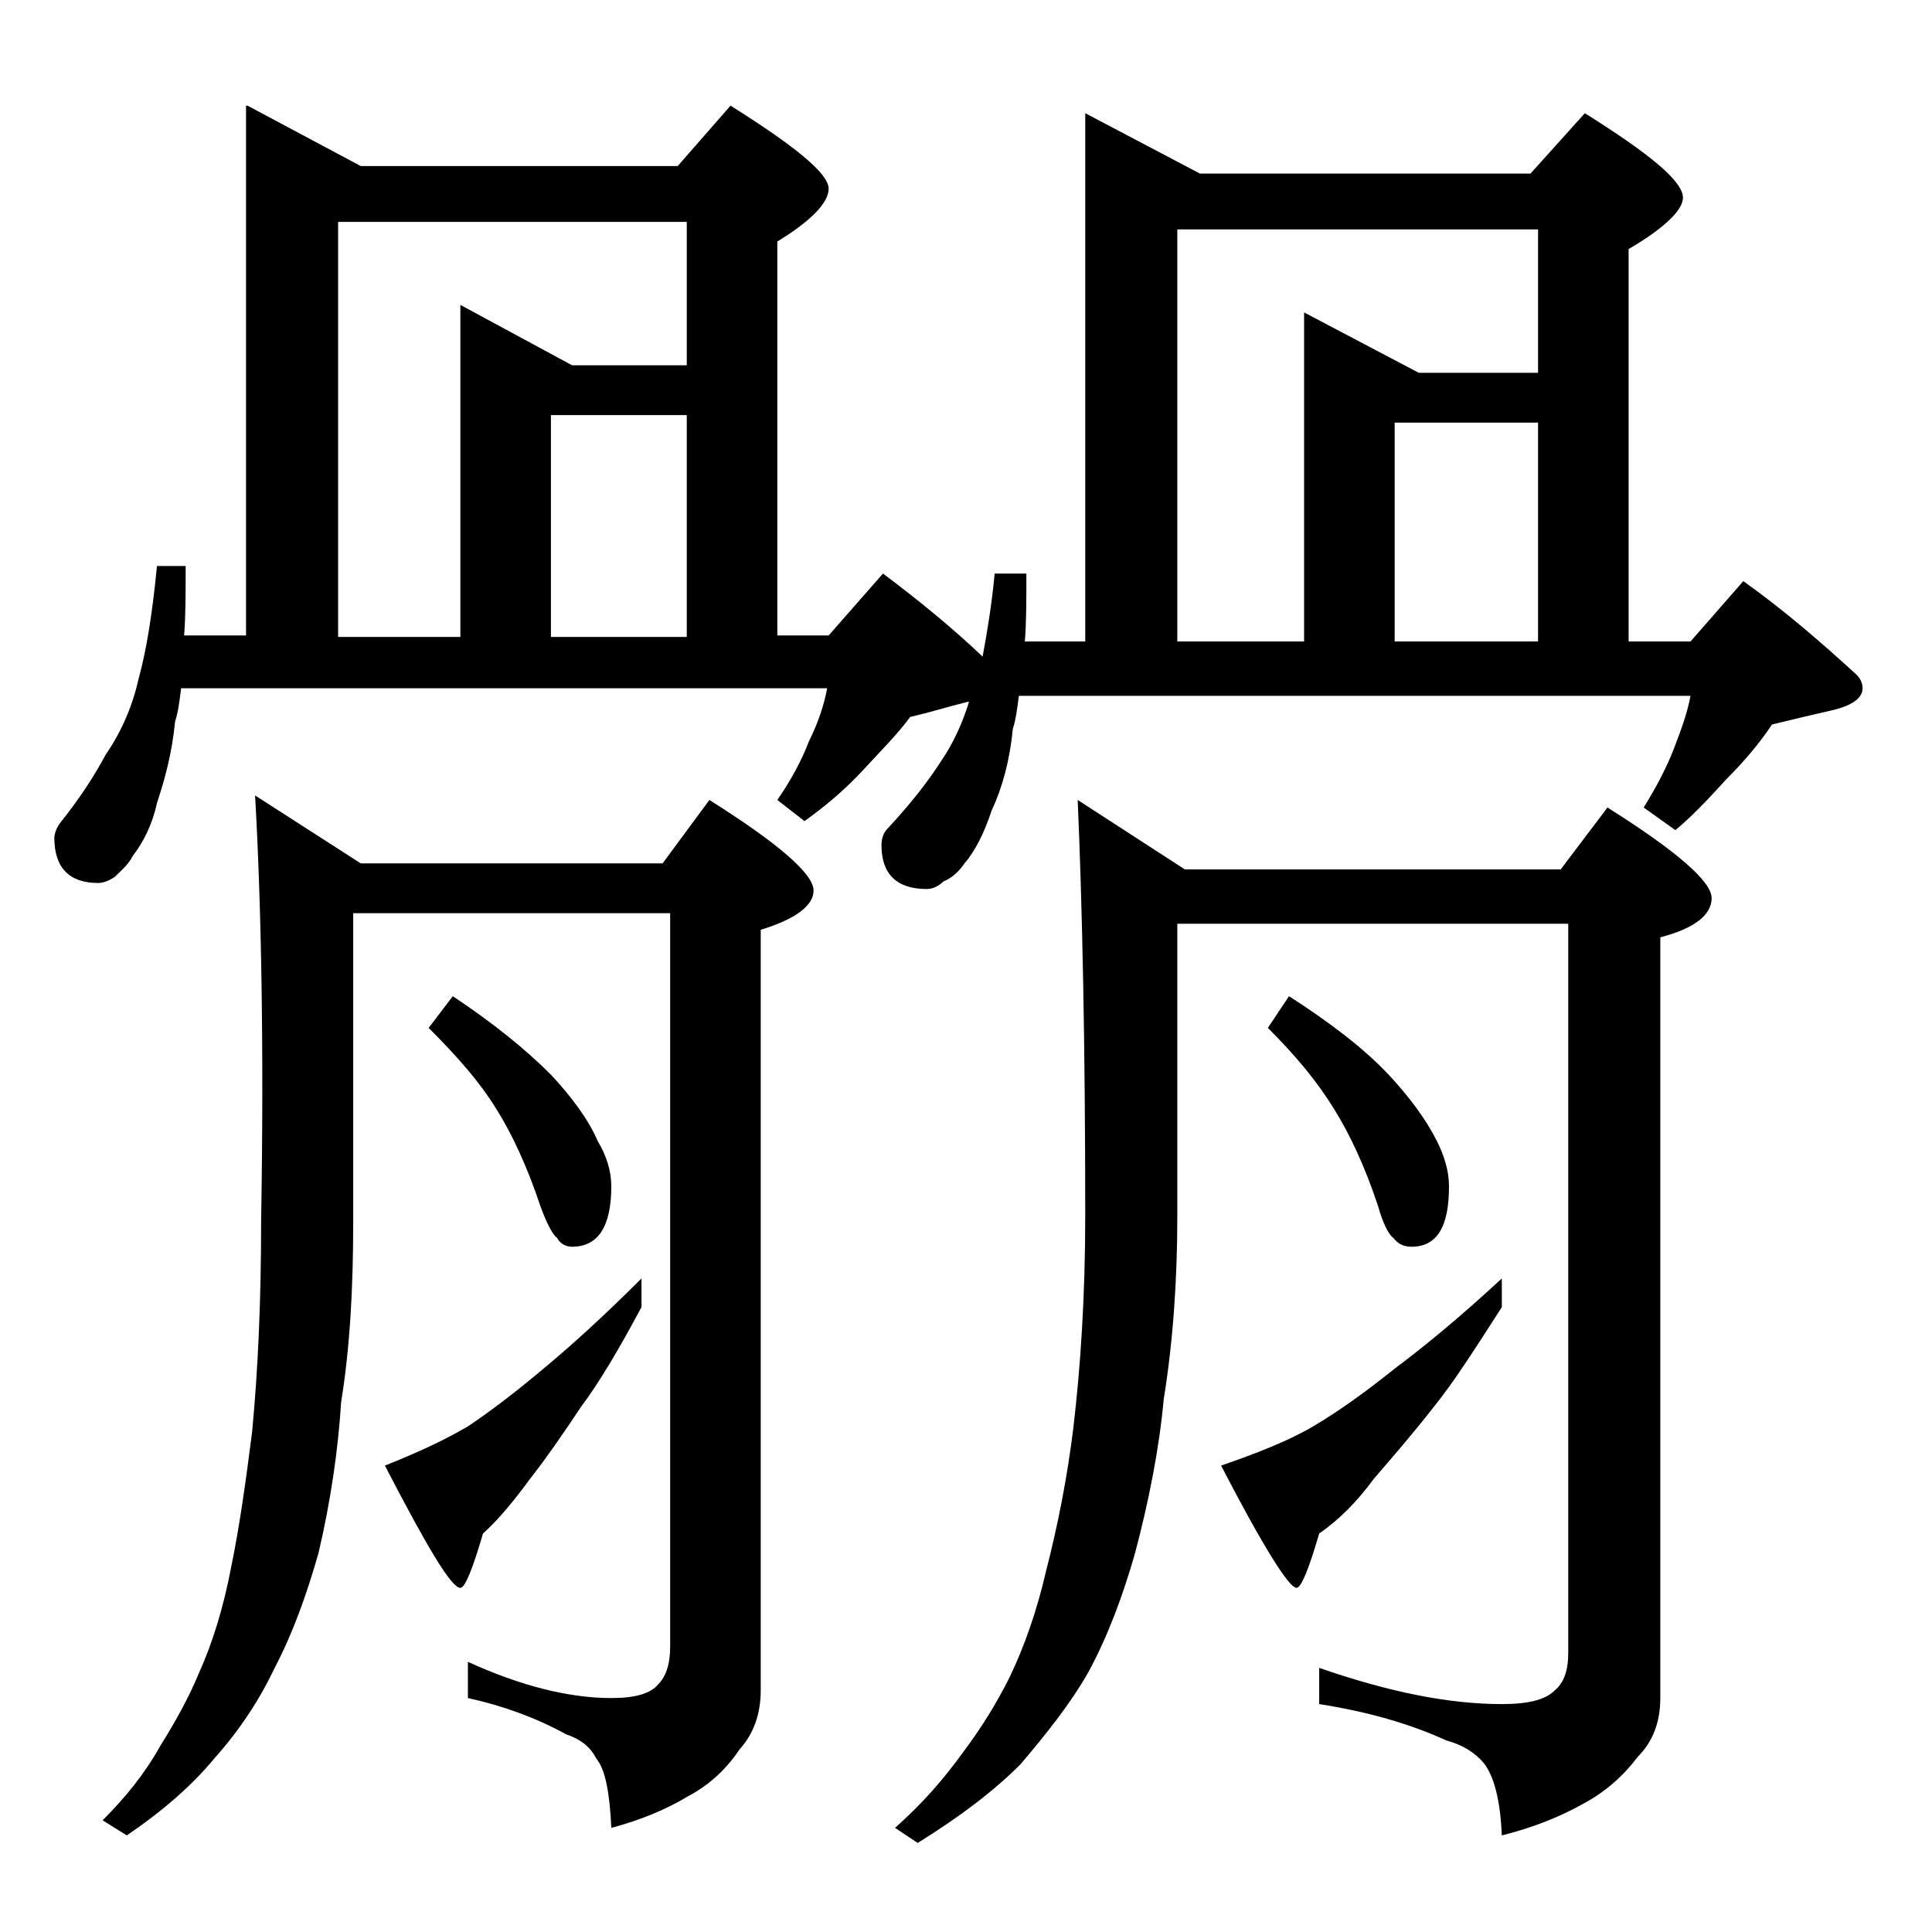 <?xml version="1.0" encoding="utf-8"?>
<!-- Generator: Adobe Illustrator 18.0.0, SVG Export Plug-In . SVG Version: 6.00 Build 0)  -->
<!DOCTYPE svg PUBLIC "-//W3C//DTD SVG 1.1//EN" "http://www.w3.org/Graphics/SVG/1.1/DTD/svg11.dtd">
<svg version="1.1" id="Layer_1" xmlns="http://www.w3.org/2000/svg" xmlns:xlink="http://www.w3.org/1999/xlink" x="0px" y="0px"
	 viewBox="0 0 128 128" enable-background="new 0 0 128 128" xml:space="preserve">
<path d="M16.4,7l7.5,4h21l3.5-4c4.3,2.7,6.5,4.5,6.5,5.5c0,0.9-1.1,2.1-3.4,3.5v26.1h3.4l3.6-4.1c2.4,1.8,4.6,3.6,6.6,5.5
	c0.3-1.6,0.6-3.4,0.8-5.5H68c0,1.8,0,3.2-0.1,4.5h4v-35l7.6,4h21.9l3.6-4c4.3,2.7,6.5,4.5,6.5,5.6c0,0.8-1.2,2-3.6,3.4v26h4.1l3.5-4
	c2.8,2,5.2,4.1,7.5,6.2c0.2,0.2,0.4,0.5,0.4,0.9c0,0.7-0.8,1.2-2.2,1.5c-1.3,0.3-2.6,0.6-3.8,0.9c-0.8,1.2-1.8,2.4-3,3.6
	c-1.1,1.2-2.2,2.4-3.4,3.4l-2.1-1.5c0.8-1.3,1.5-2.6,2-3.9s0.9-2.4,1.1-3.5H67.5c-0.1,0.8-0.2,1.6-0.4,2.2c-0.2,2.1-0.7,3.9-1.4,5.4
	c-0.5,1.5-1.1,2.7-1.8,3.5c-0.4,0.6-0.9,1-1.4,1.2c-0.3,0.3-0.7,0.5-1.1,0.5c-2,0-3-1-3-2.9c0-0.4,0.1-0.8,0.4-1.1
	c1.4-1.5,2.6-3,3.5-4.4c0.9-1.3,1.5-2.7,1.9-4h-0.1c-1.2,0.3-2.5,0.7-3.8,1c-0.8,1.1-1.9,2.2-3.1,3.5s-2.5,2.4-3.9,3.4L51.5,53
	c0.9-1.3,1.6-2.6,2.1-3.9c0.6-1.2,1-2.4,1.2-3.5H12c-0.1,0.8-0.2,1.6-0.4,2.2c-0.2,2.1-0.7,3.9-1.2,5.4c-0.3,1.4-0.9,2.6-1.6,3.5
	c-0.3,0.6-0.8,1-1.2,1.4c-0.3,0.2-0.7,0.4-1.1,0.4c-1.9,0-2.9-1-2.9-3c0-0.2,0.1-0.6,0.4-1C5.2,53,6.2,51.5,7,50
	c1.1-1.6,1.8-3.3,2.2-5.1c0.5-1.8,0.9-4.3,1.2-7.4h1.9c0,1.8,0,3.3-0.1,4.6h4.1V7z M16.9,52.7l7,4.5h20L47,53c4.6,2.9,6.9,4.9,6.9,6
	c0,1-1.2,1.9-3.5,2.6V112c0,1.6-0.5,2.9-1.4,3.9c-0.8,1.2-1.9,2.3-3.4,3.1c-1.5,0.9-3.2,1.6-5.1,2.1c-0.1-2.3-0.4-3.9-1-4.6
	c-0.4-0.8-1.1-1.3-2-1.6c-2-1.1-4.2-1.9-6.5-2.4v-2.4c3.5,1.6,6.7,2.4,9.5,2.4c1.6,0,2.6-0.3,3.1-0.9c0.5-0.5,0.8-1.3,0.8-2.5V60.5
	h-21V81c0,4.2-0.2,8.2-0.8,11.9c-0.2,3.2-0.7,6.6-1.5,10c-0.8,2.8-1.7,5.3-2.9,7.6c-1,2.1-2.3,4.1-4,6c-1.4,1.7-3.3,3.4-5.8,5.1
	l-1.6-1c1.5-1.5,2.8-3.1,3.8-4.9c1-1.6,1.9-3.2,2.6-4.9c0.9-2,1.6-4.3,2.1-6.9c0.6-2.9,1-5.9,1.4-9c0.4-4.2,0.6-8.8,0.6-14
	C17.5,69.2,17.3,59.7,16.9,52.7z M22.4,42.2h8.1v-22l7.4,4h7.6v-9.5H22.4V42.2z M42.5,84.7v1.9c-1.5,2.8-2.8,5-4,6.6
	c-1.2,1.8-2.3,3.4-3.4,4.8c-1.1,1.5-2.1,2.7-3.1,3.6c-0.7,2.4-1.2,3.6-1.5,3.6c-0.6,0-2.2-2.7-5-8.1c2-0.8,3.8-1.6,5.5-2.6
	c1.5-1,3.2-2.3,5.1-3.9C37.9,89.1,40,87.2,42.5,84.7z M30,66c2.7,1.8,4.8,3.5,6.5,5.2c1.4,1.5,2.5,3,3.1,4.4c0.6,1,0.9,2,0.9,3
	c0,2.7-0.9,4-2.6,4c-0.4,0-0.8-0.2-1-0.6c-0.3-0.2-0.7-1-1.1-2.1c-0.9-2.7-1.9-4.8-2.9-6.4c-1.1-1.8-2.6-3.5-4.5-5.4L30,66z
	 M36.5,42.2h9V27.5h-9V42.2z M71.4,53l7.1,4.6h24.9l3.1-4.1c4.6,2.9,6.9,4.9,6.9,6c0,1.1-1.1,2-3.4,2.6v50.4c0,1.6-0.5,2.9-1.5,3.9
	c-0.9,1.2-2.1,2.3-3.6,3.1c-1.6,0.9-3.4,1.6-5.4,2.1c-0.1-2.3-0.5-3.9-1.2-4.8c-0.6-0.7-1.4-1.2-2.5-1.5c-2.4-1.1-5.2-1.9-8.4-2.4
	v-2.4c4.6,1.6,8.6,2.4,12.1,2.4c1.8,0,2.9-0.3,3.5-0.9c0.6-0.5,0.9-1.3,0.9-2.5V61.2H78v19.4c0,4.3-0.3,8.4-0.9,12.1
	c-0.3,3.3-1,6.8-1.9,10.2c-0.8,2.8-1.8,5.5-3.1,7.9c-1.2,2.1-2.8,4.1-4.5,6.1c-1.7,1.7-3.9,3.4-6.8,5.2l-1.5-1
	c1.8-1.6,3.2-3.2,4.5-5c1.2-1.6,2.2-3.2,3.1-5c1-2.1,1.8-4.4,2.4-7c0.8-3.1,1.4-6.2,1.8-9.4c0.5-4.2,0.8-8.9,0.8-14.2
	C71.9,69.1,71.7,59.9,71.4,53z M78,42.5h8.4V20.7l7.6,4h7.9v-9.5H78V42.5z M99.5,84.7v1.9c-1.8,2.8-3.2,5-4.5,6.6
	c-1.4,1.8-2.8,3.4-4,4.8c-1.1,1.5-2.3,2.7-3.6,3.6c-0.7,2.4-1.2,3.6-1.5,3.6c-0.5,0-2.2-2.7-5-8.1c2.3-0.8,4.4-1.6,6.1-2.6
	c1.7-1,3.5-2.3,5.5-3.9C94.5,89.1,96.8,87.2,99.5,84.7z M85.4,66c2.8,1.8,5,3.5,6.6,5.2c1.4,1.5,2.5,3,3.2,4.4c0.5,1,0.8,2,0.8,3
	c0,2.7-0.8,4-2.5,4c-0.5,0-0.9-0.2-1.2-0.6c-0.3-0.2-0.7-1-1-2.1c-0.9-2.7-1.9-4.8-2.9-6.4c-1.1-1.8-2.5-3.5-4.4-5.4L85.4,66z
	 M92.4,42.5h9.5V28h-9.5V42.5z"/>
</svg>
